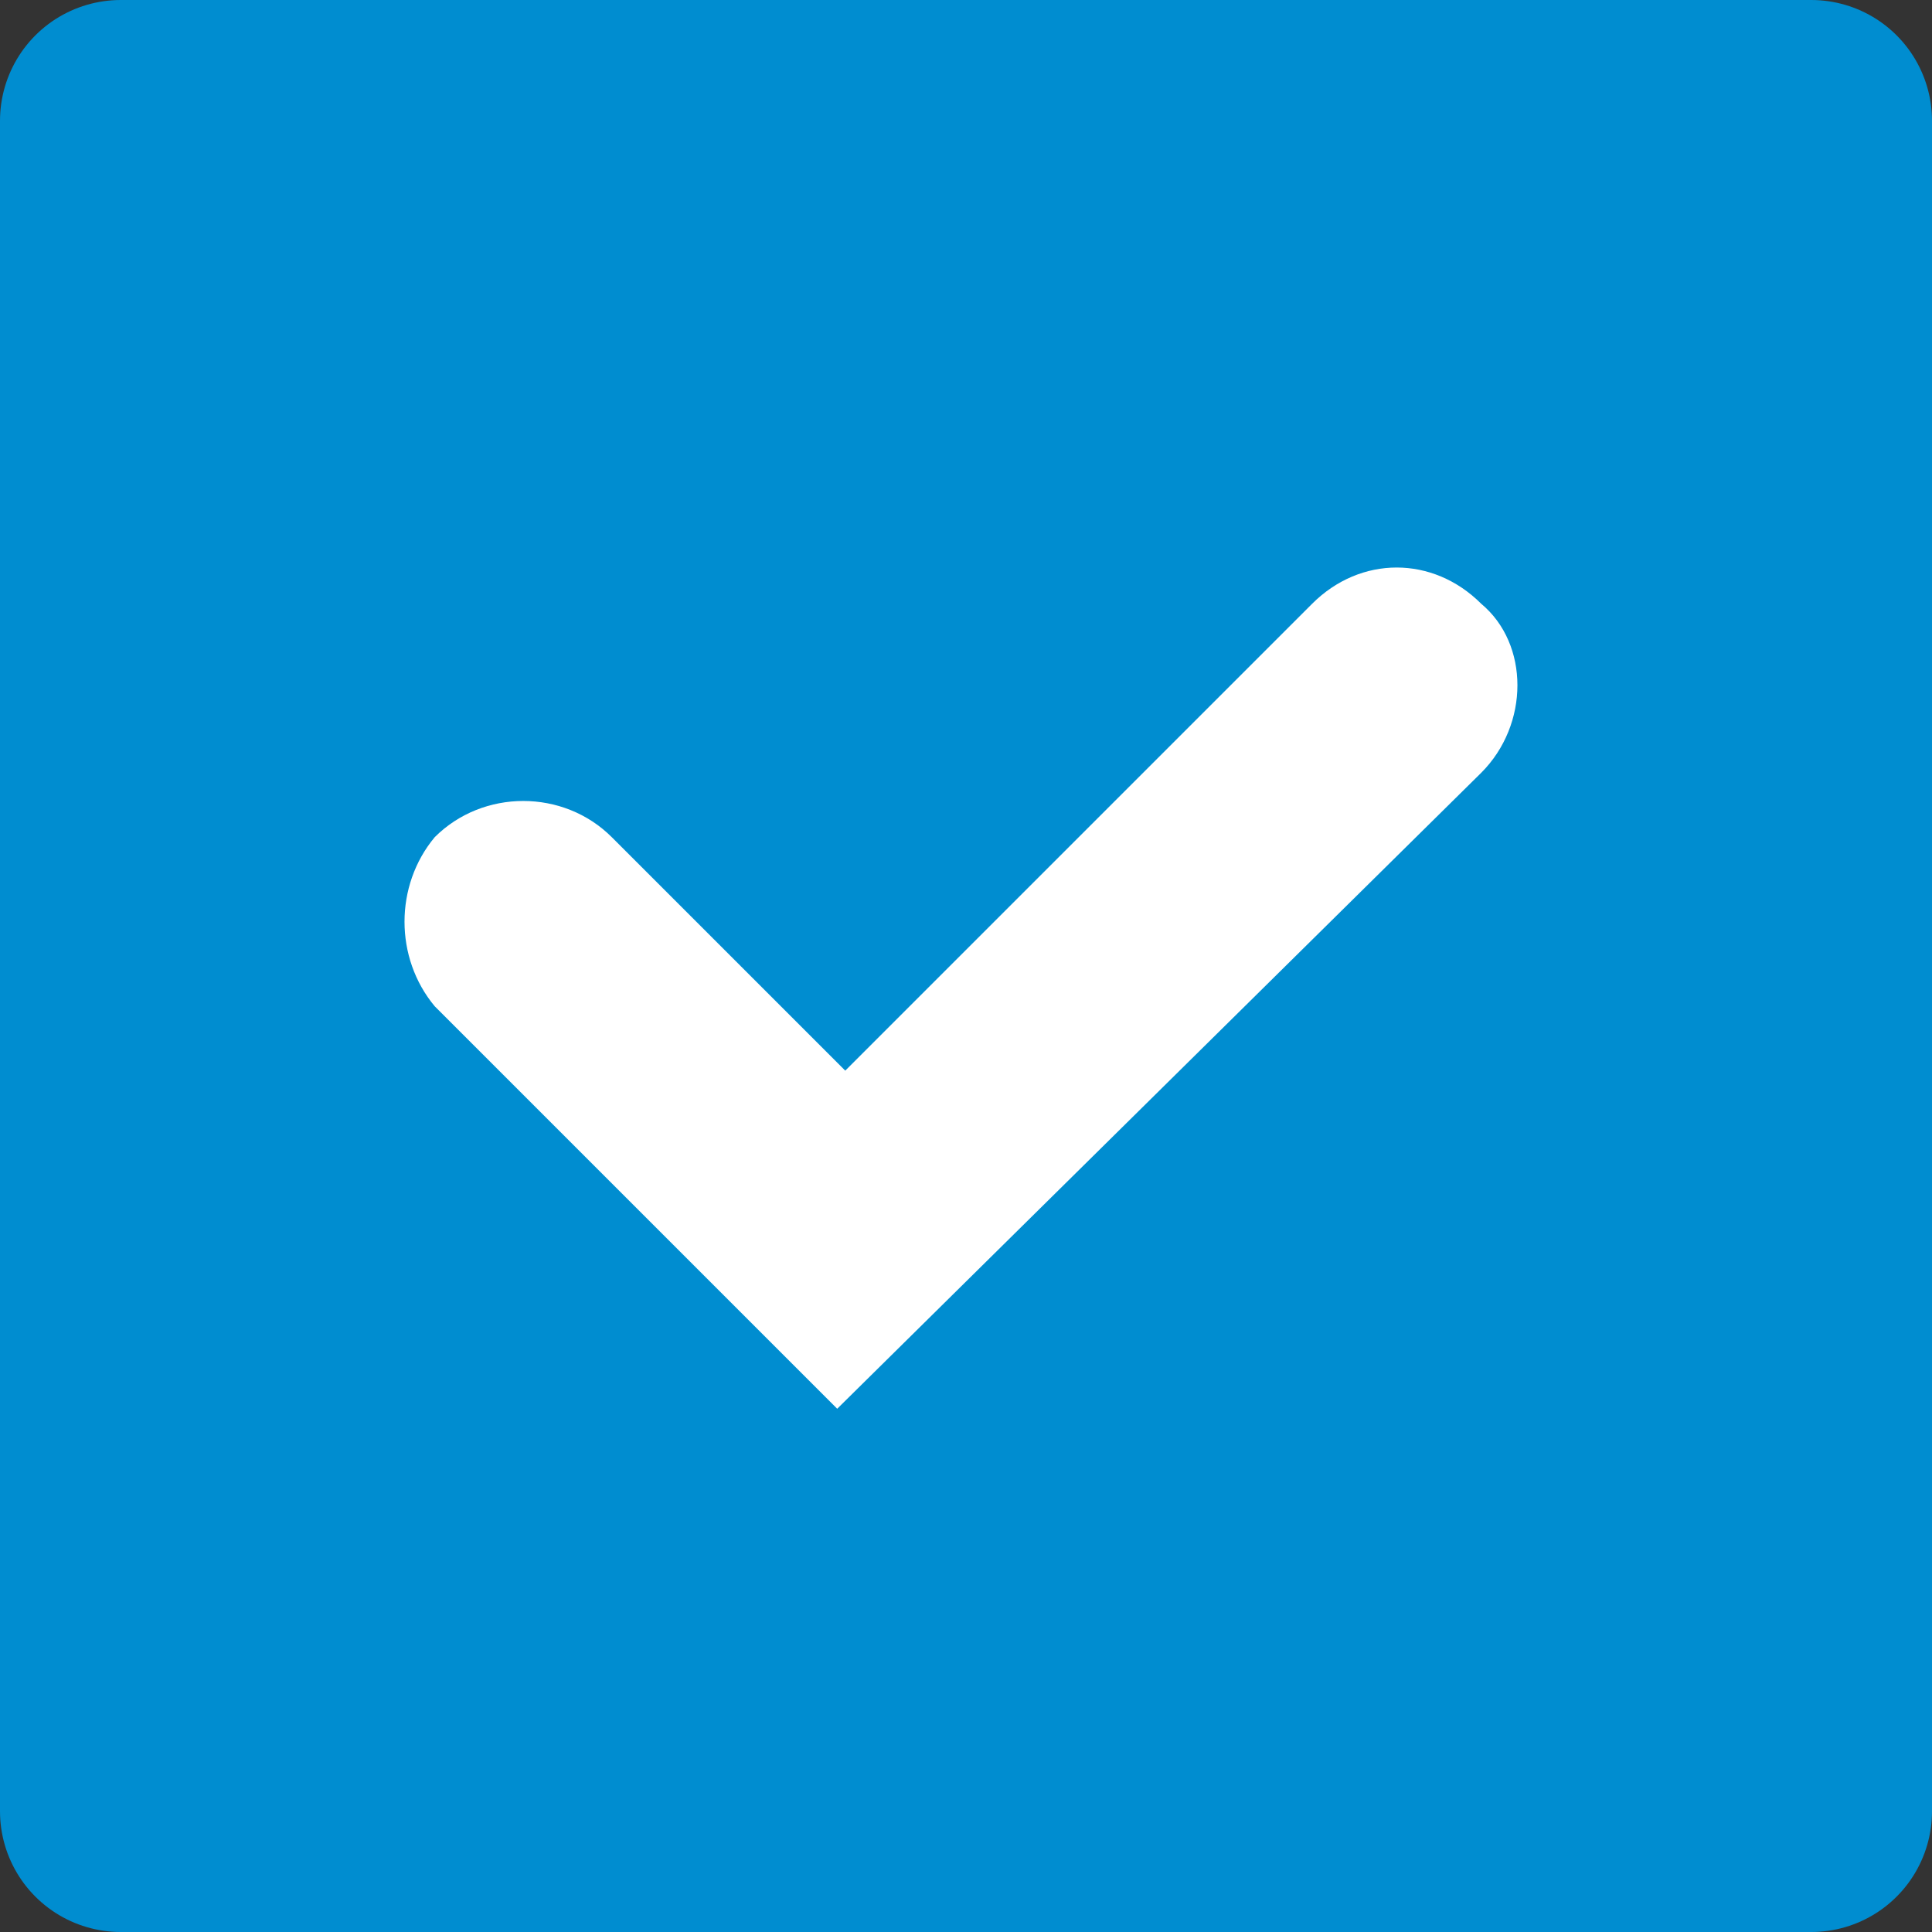 <?xml version="1.0" encoding="utf-8"?>
<!-- Generator: Adobe Illustrator 26.0.2, SVG Export Plug-In . SVG Version: 6.00 Build 0)  -->
<svg version="1.1" id="レイヤー_1" xmlns="http://www.w3.org/2000/svg" xmlns:xlink="http://www.w3.org/1999/xlink" x="0px"
	 y="0px" viewBox="0 0 24 24" style="enable-background:new 0 0 24 24;" xml:space="preserve">
<rect x="0" y="0" width="24" height="24" fill="#333333" stroke="none"/>
<style type="text/css">
	.st0{fill:#008DD0;}
	.st1{fill:none;stroke:#008DD0;stroke-width:3;stroke-linejoin:round;}
	.st2{fill:#FFFFFF;}
</style>
<g id="チェックボックス" transform="translate(3 3)">
	<g id="長方形_938">
		<rect x="-0.1" y="-0.1" class="st0" width="18.3" height="18.3"/>
		<rect x="-1.5" y="-1.5" class="st1" width="21" height="21"/>
	</g>
	<path class="st2" d="M7.4,14.5l-5-5C1.9,8.9,1.9,8,2.4,7.4C3,6.8,4,6.8,4.6,7.4l2.9,2.9l5.8-5.8c0.6-0.6,1.5-0.6,2.1,0
		C16,5,16,6,15.4,6.6L7.4,14.5z"/>
</g>
</svg>
